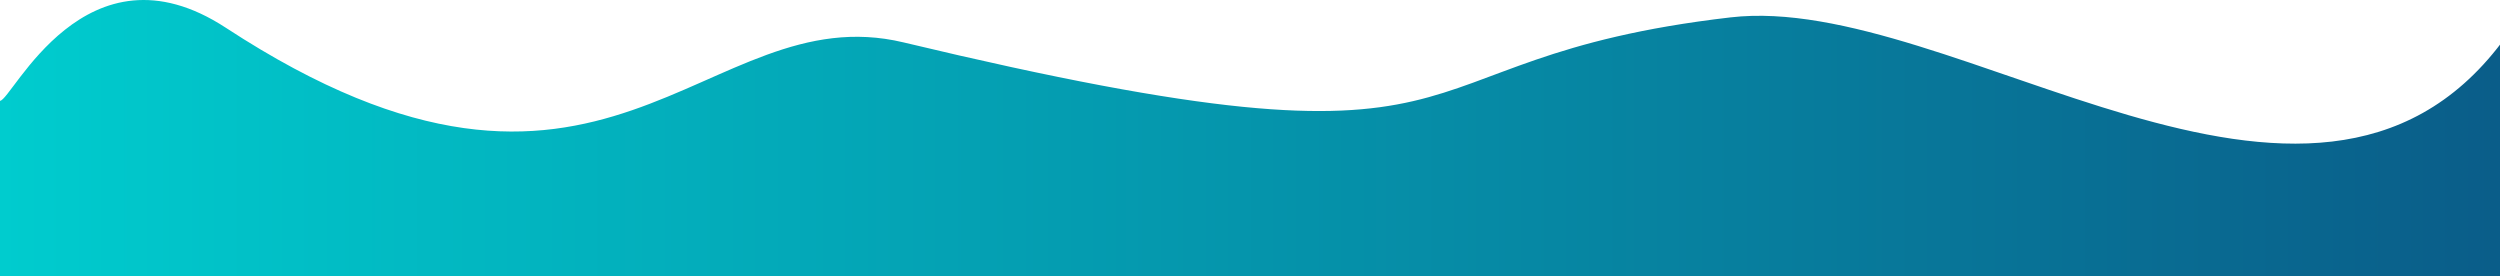 <svg width="1440" height="159" viewBox="0 0 1440 159" fill="none" xmlns="http://www.w3.org/2000/svg">
<path d="M130.111 16.012C49.295 -36.838 6.848 58.068 0 58.068V159H1441V24.423C1331.07 170.105 1124.99 -4.862 996.863 10.004C788.453 34.185 876.392 109.658 520.443 24.424C405.271 -3.155 348.758 158.999 130.111 16.012Z" fill="url(#paint0_linear_302_149)"/>
<defs>
<linearGradient id="paint0_linear_302_149" x1="0" y1="79.5" x2="1441" y2="79.5" gradientUnits="userSpaceOnUse">
<stop stop-color="#00CCCE"/>
<stop offset="1" stop-color="#0A5D89"/>
</linearGradient>
</defs>
</svg>
